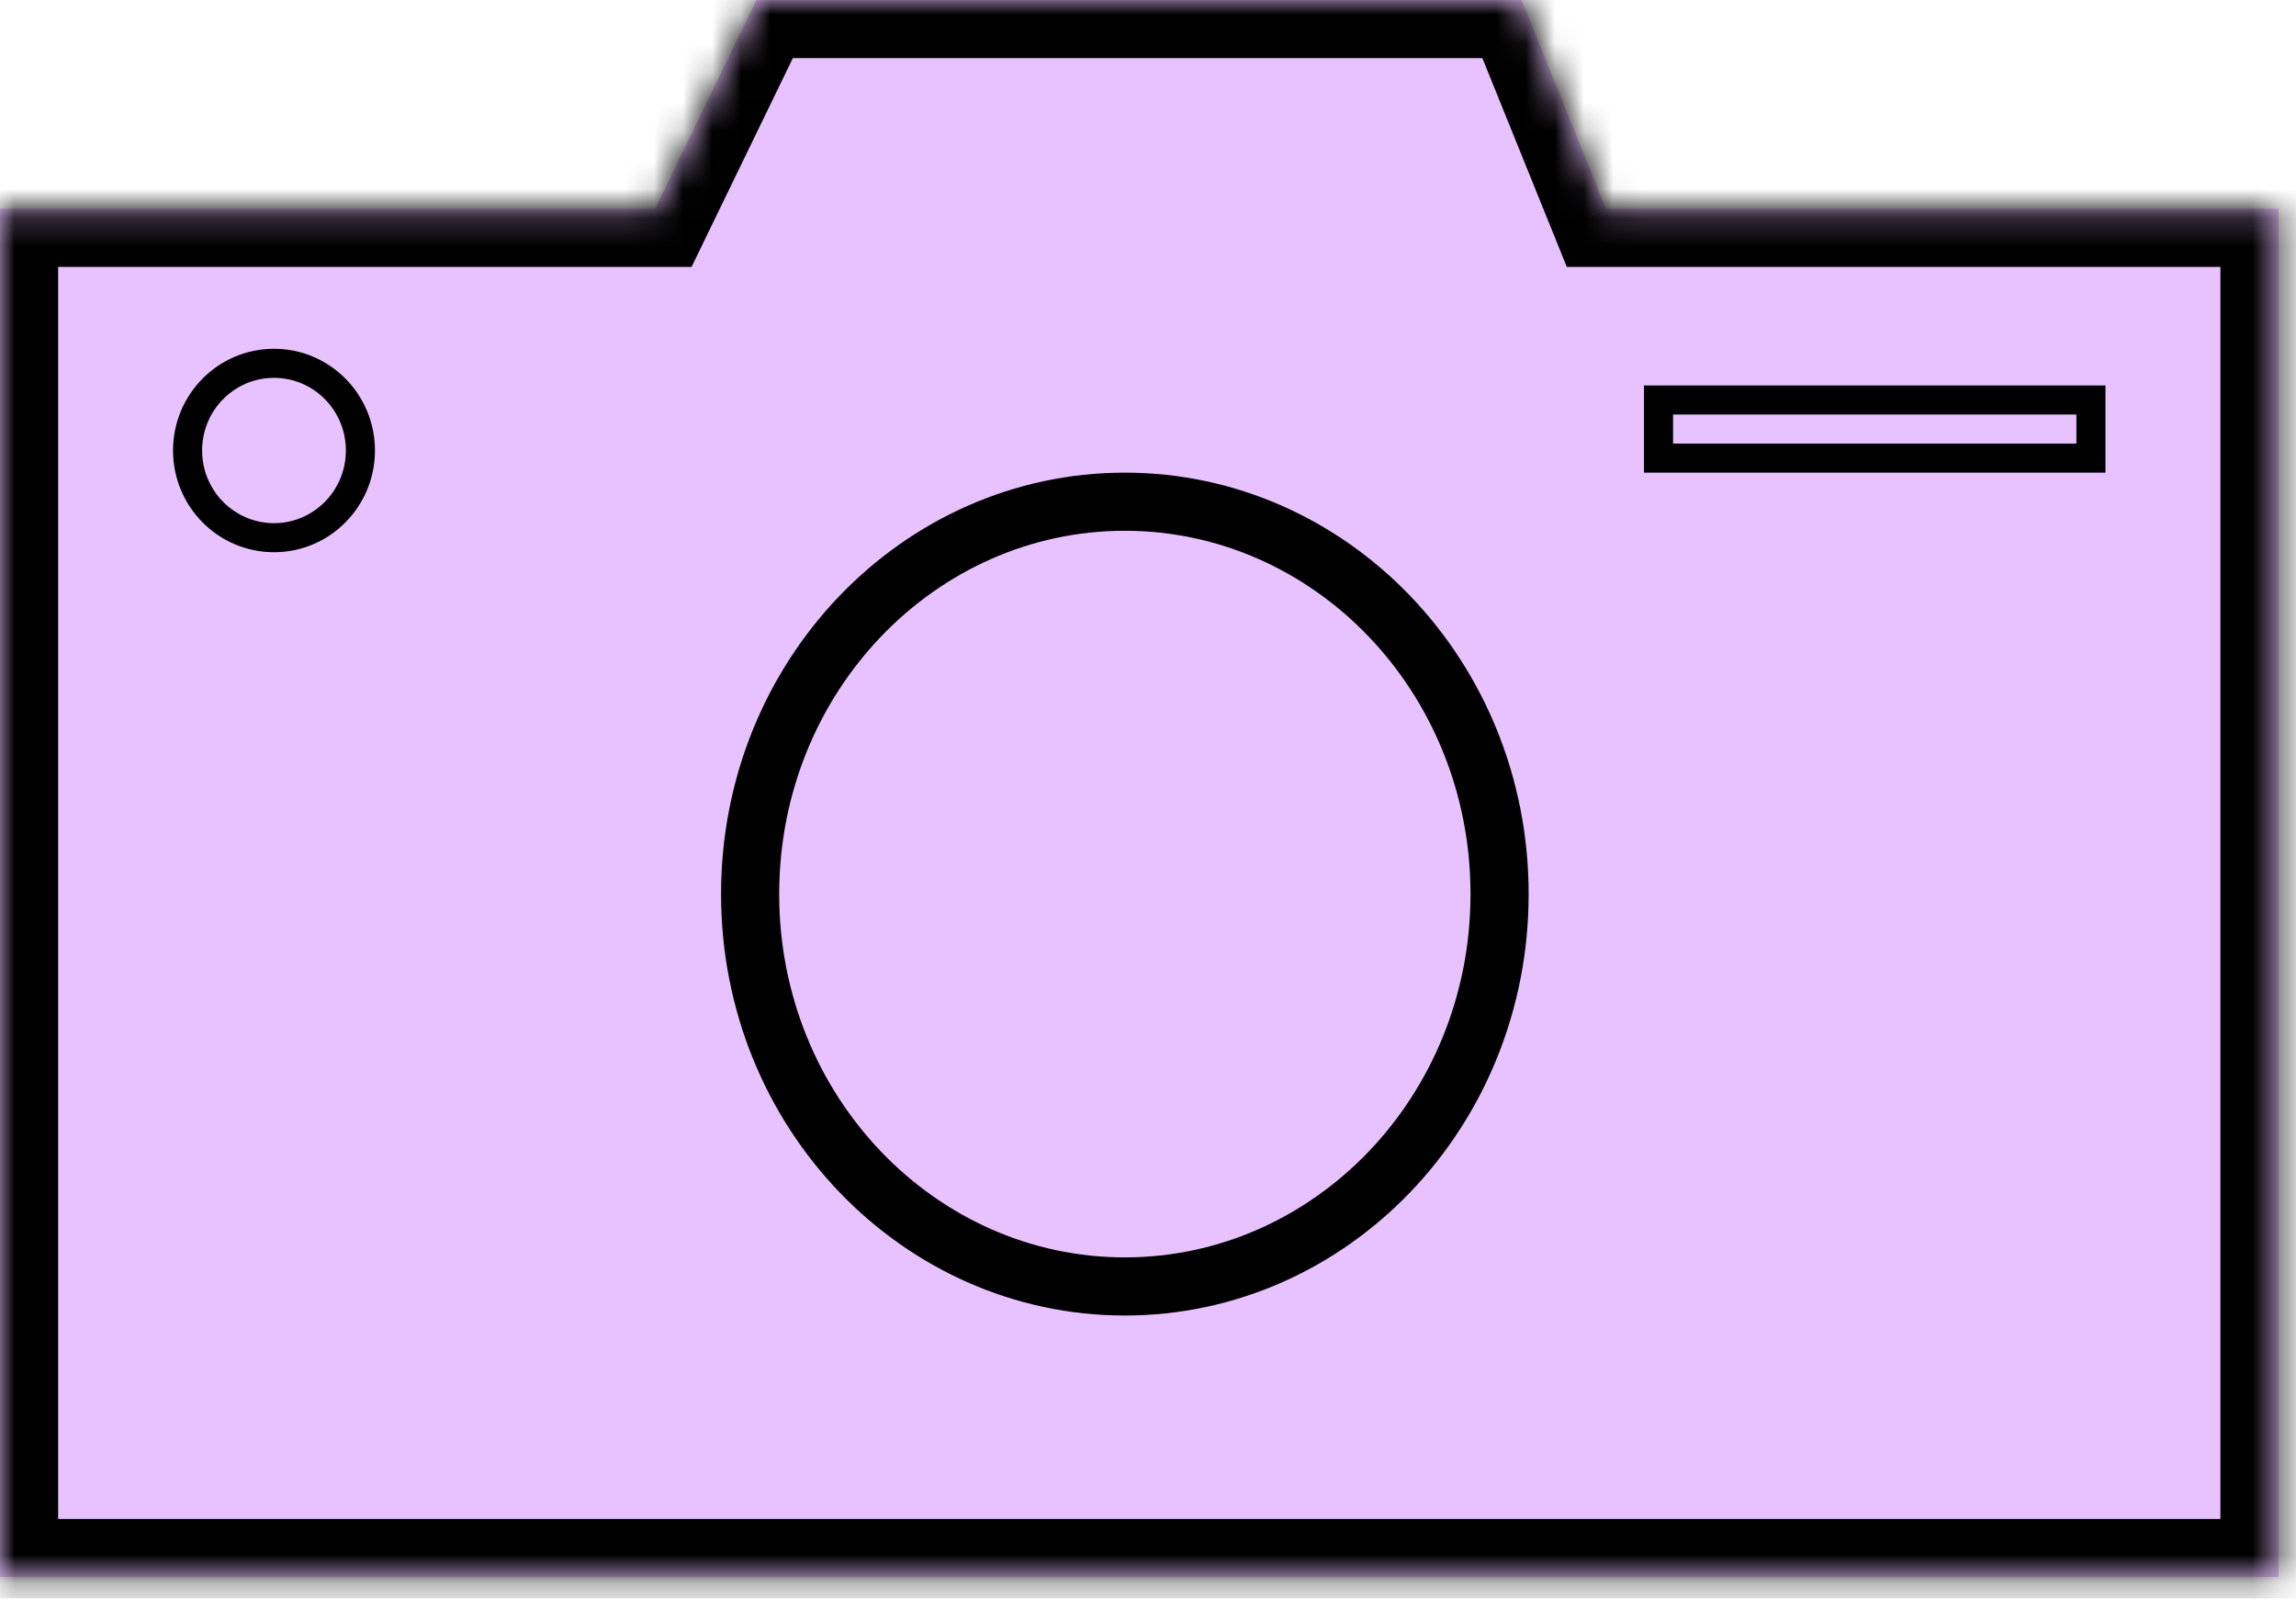 <svg width="79" height="55" viewBox="0 0 79 55" fill="none" xmlns="http://www.w3.org/2000/svg">
<mask id="path-1-inside-1_10_116" fill="white">
<path fill-rule="evenodd" clip-rule="evenodd" d="M52.354 0H26.027L22.543 7.182H0V54.263H78.399V7.182H55.258L52.354 0Z"/>
</mask>
<path fill-rule="evenodd" clip-rule="evenodd" d="M52.354 0H26.027L22.543 7.182H0V54.263H78.399V7.182H55.258L52.354 0Z" fill="#E8C2FF"/>
<path d="M26.027 0V-2H24.775L24.228 -0.873L26.027 0ZM52.354 0L54.208 -0.75L53.703 -2H52.354V0ZM22.543 7.182V9.182H23.796L24.342 8.055L22.543 7.182ZM0 7.182V5.182H-2V7.182H0ZM0 54.263H-2V56.263H0V54.263ZM78.399 54.263V56.263H80.399V54.263H78.399ZM78.399 7.182H80.399V5.182H78.399V7.182ZM55.258 7.182L53.404 7.931L53.909 9.182H55.258V7.182ZM26.027 2H52.354V-2H26.027V2ZM24.342 8.055L27.827 0.873L24.228 -0.873L20.744 6.309L24.342 8.055ZM0 9.182H22.543V5.182H0V9.182ZM2 54.263V7.182H-2V54.263H2ZM78.399 52.263H0V56.263H78.399V52.263ZM76.399 7.182V54.263H80.399V7.182H76.399ZM55.258 9.182H78.399V5.182H55.258V9.182ZM50.5 0.75L53.404 7.931L57.112 6.432L54.208 -0.75L50.5 0.75Z" fill="black" mask="url(#path-1-inside-1_10_116)"/>
<rect x="57.066" y="13.762" width="14.878" height="2" fill="#E8C2FF" stroke="black"/>
<path d="M12.401 15.5C12.401 17.16 11.066 18.5 9.428 18.5C7.789 18.5 6.454 17.16 6.454 15.5C6.454 13.839 7.789 12.5 9.428 12.5C11.066 12.5 12.401 13.839 12.401 15.5Z" fill="#E8C2FF" stroke="black"/>
<path d="M51.597 30.762C51.597 38.258 45.784 44.262 38.703 44.262C31.622 44.262 25.81 38.258 25.81 30.762C25.81 23.265 31.622 17.262 38.703 17.262C45.784 17.262 51.597 23.265 51.597 30.762Z" fill="#E8C2FF" stroke="black" stroke-width="2"/>
</svg>
